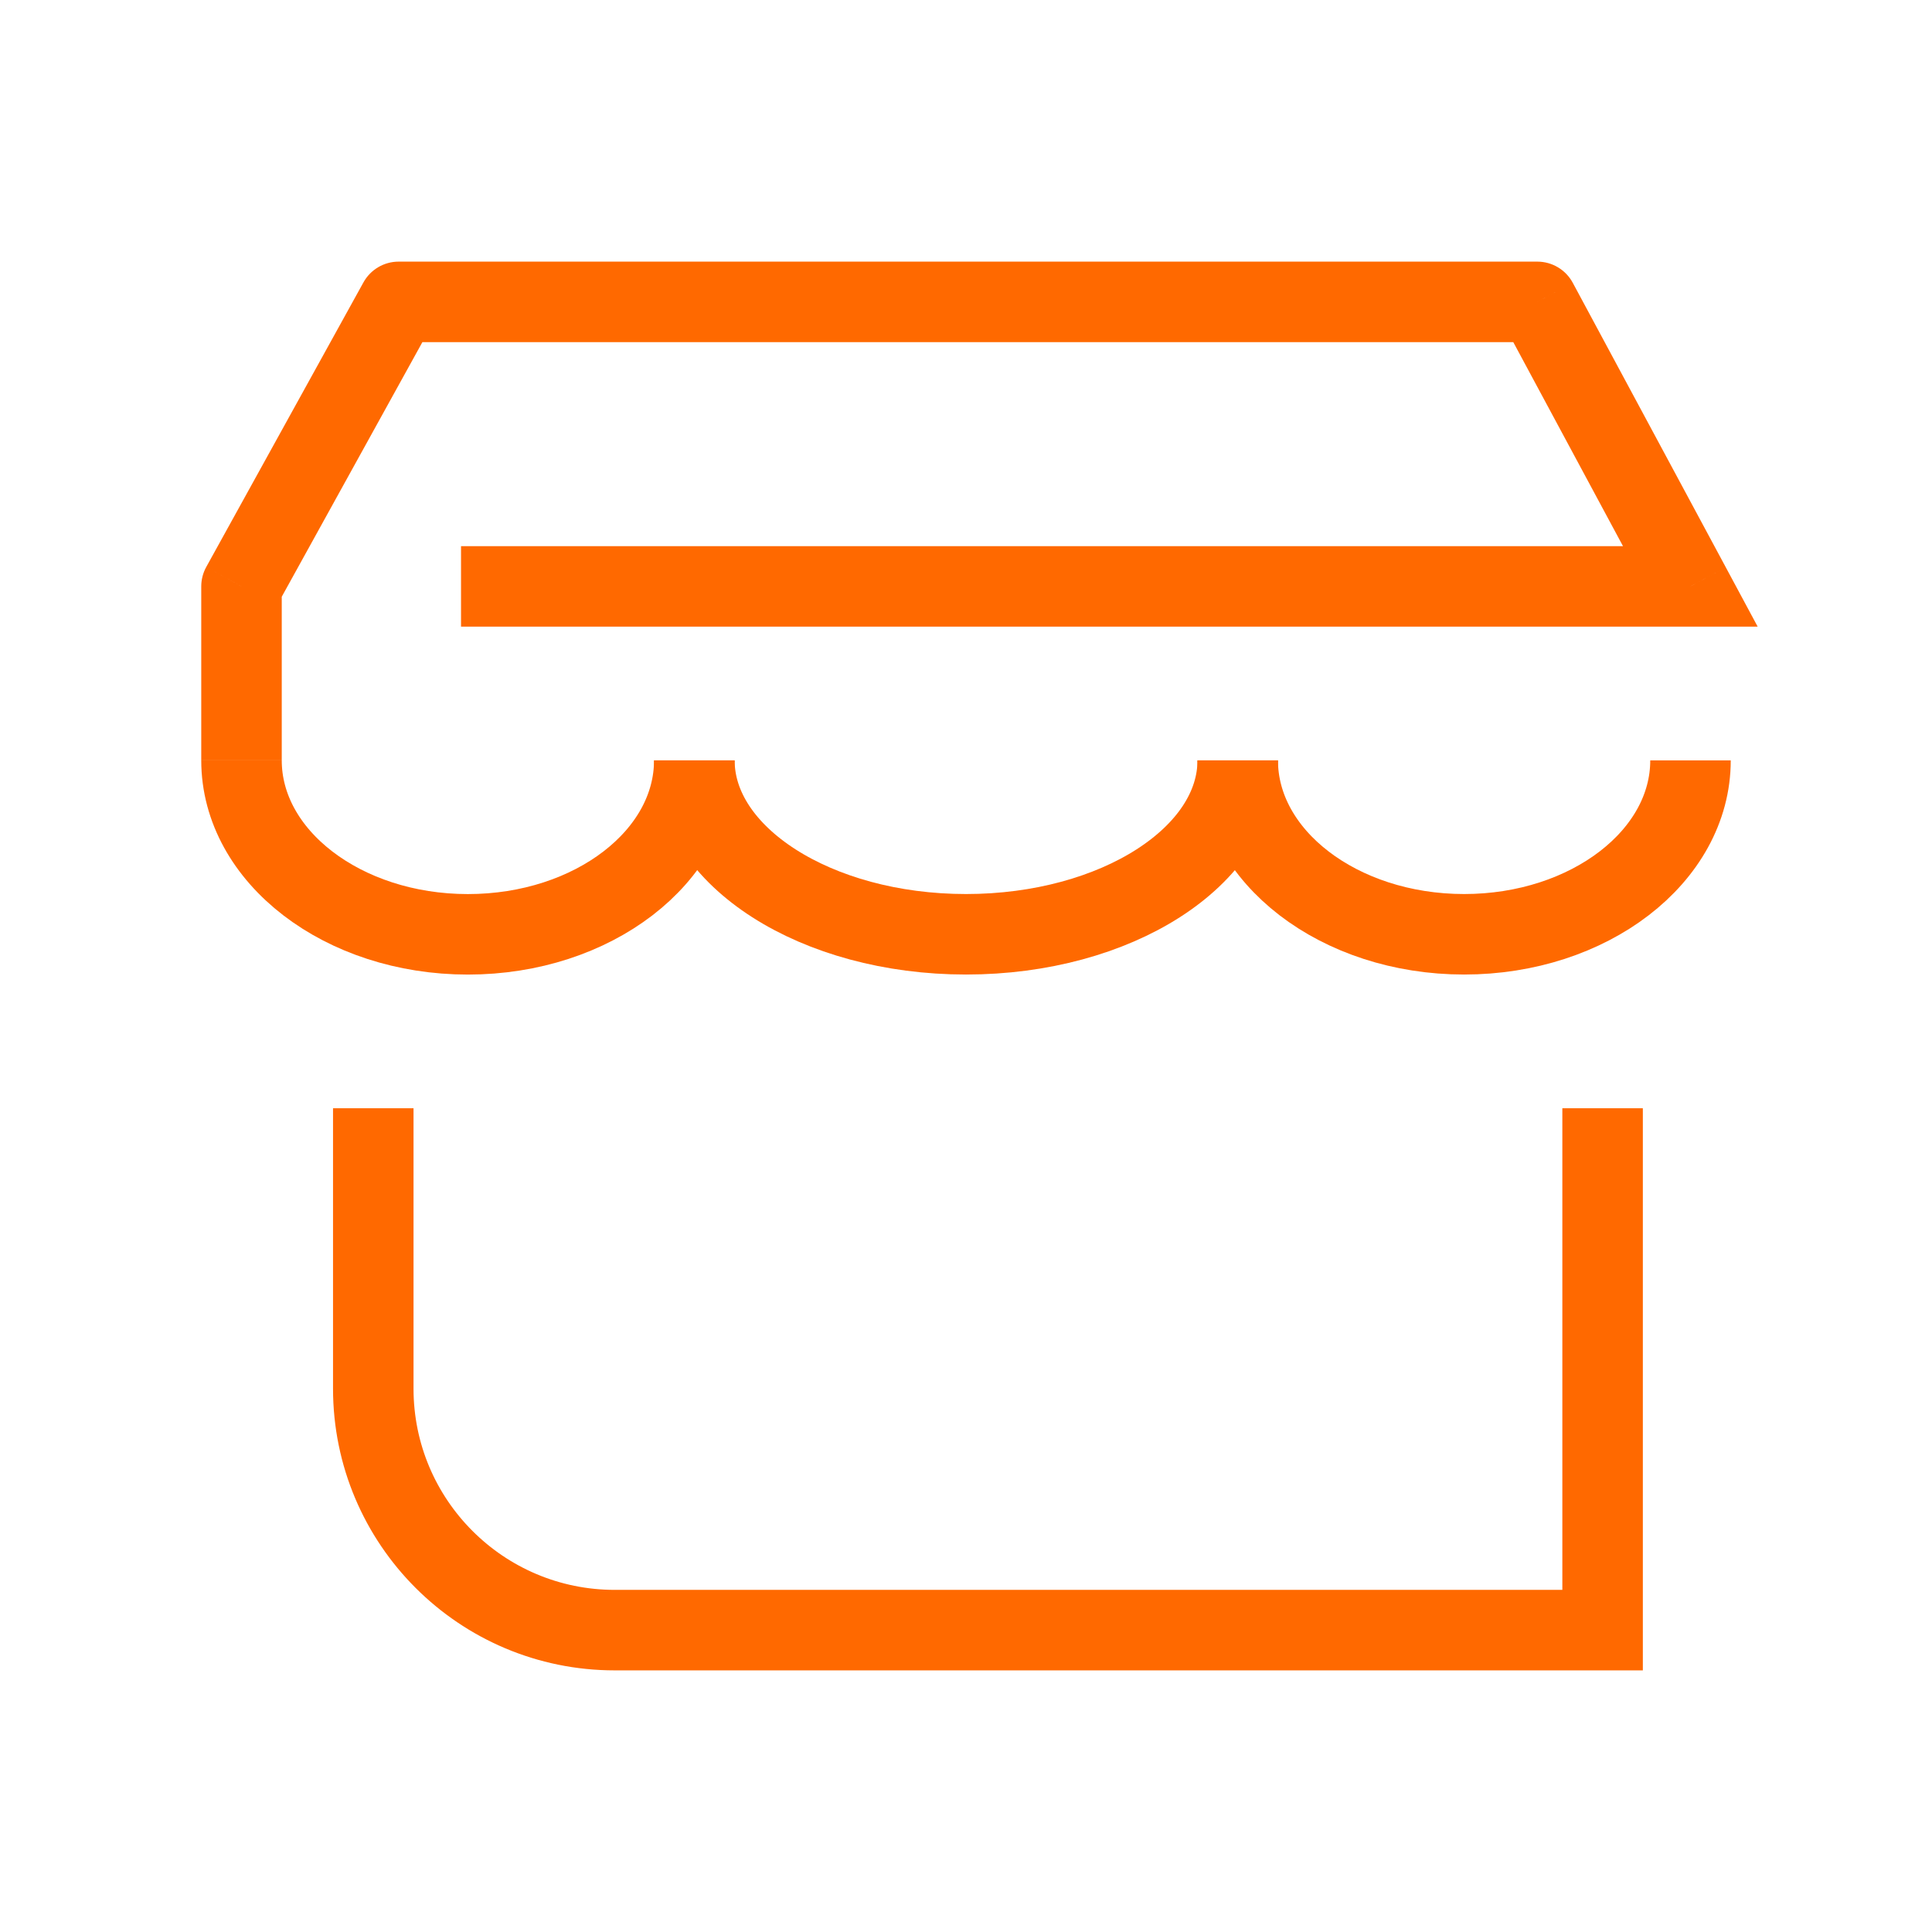 <svg width="48" height="48" viewBox="0 0 48 48" fill="none" xmlns="http://www.w3.org/2000/svg">
<path d="M6 14.569L5.125 14.085C5.043 14.233 5 14.4 5 14.569H6ZM9.904 7.5V6.5C9.54 6.5 9.205 6.698 9.029 7.017L9.904 7.5ZM38.194 7.5L39.075 7.026C38.901 6.702 38.562 6.5 38.194 6.5V7.5ZM41.996 14.569V15.569H43.669L42.877 14.095L41.996 14.569ZM7 18.891V14.569H5V18.891H7ZM6.875 15.052L10.78 7.983L9.029 7.017L5.125 14.085L6.875 15.052ZM9.904 8.5H38.194V6.5H9.904V8.5ZM37.314 7.974L41.115 15.042L42.877 14.095L39.075 7.026L37.314 7.974ZM41.996 13.569H11.454V15.569H41.996V13.569Z" fill="#FF6900"/>
<path d="M17.249 18.891C17.249 21.278 14.731 23.213 11.624 23.213C8.518 23.213 6 21.278 6 18.891" stroke="#FF6900" stroke-width="2" stroke-linejoin="round"/>
<path d="M30.751 18.891C30.751 21.277 27.729 23.212 24.001 23.212C20.274 23.212 17.252 21.277 17.252 18.891" stroke="#FF6900" stroke-width="2" stroke-linejoin="round"/>
<path d="M42 18.891C42 21.277 39.482 23.212 36.376 23.212C33.27 23.212 30.751 21.277 30.751 18.891" stroke="#FF6900" stroke-width="2" stroke-linejoin="round"/>
<path d="M9.274 27.534L9.274 34.5C9.274 37.814 11.96 40.5 15.274 40.5H39.816V27.534" stroke="#FF6900" stroke-width="2"/>
</svg>
